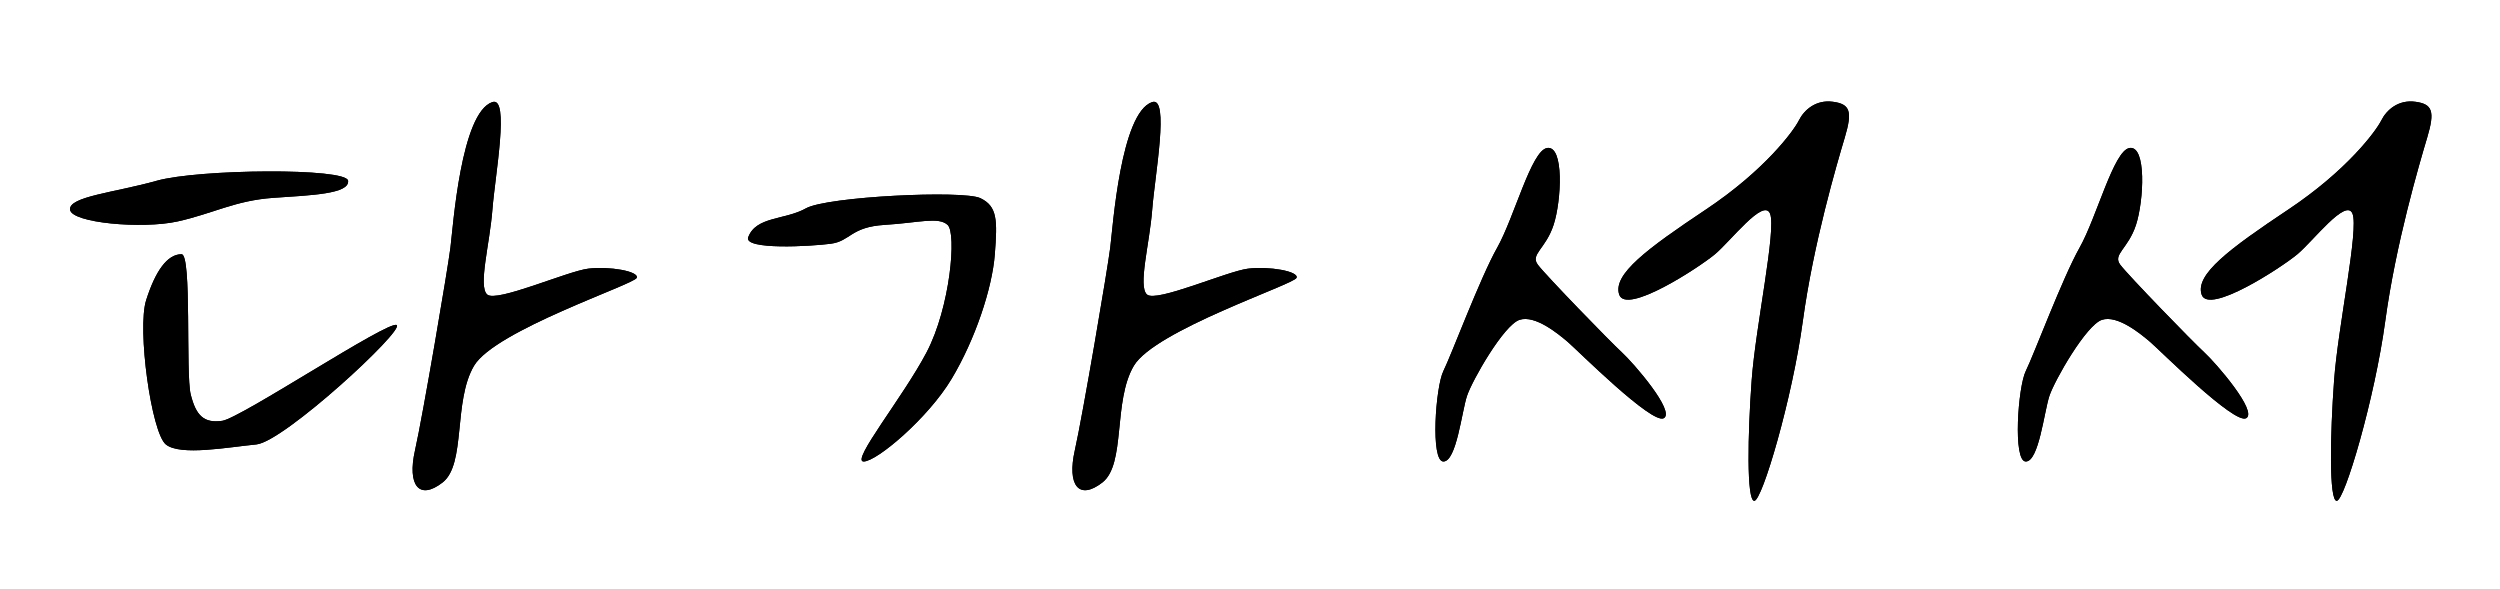 <?xml version="1.0" encoding="UTF-8"?>
<svg id="_레이어_2" data-name="레이어_2" xmlns="http://www.w3.org/2000/svg" viewBox="0 0 821 193.44">
  <path d="M23,68.84c.44,4.37,23.69,6.46,35.32,3.88s18.95-6.89,31.45-7.75,24.98-1.29,24.55-5.6-49.11-3.88-62.89,0-28.86,5.17-28.43,9.48Z"/>
  <path d="M59.62,83.49c3.45,0,1.29,39.2,3.02,46.09s4.31,9.48,10.34,8.62,54.71-33.17,57.29-31.45-37.05,38.34-46.09,39.2-24.98,3.88-29.72,0-9.48-37.91-6.46-47.39,6.89-15.08,11.63-15.08Z"/>
  <path d="M161.71,33.52c5.74-1.91.86,24.12,0,35.32s-4.74,25.17-1.72,27.88,26.28-7.63,33.17-8.49,16.8.86,15.94,3.02-46.52,17.23-53.42,28.86-2.58,32.31-10.34,38.34-11.63.85-9.05-10.56,10.77-59.65,11.63-66.55,3.45-44.37,13.78-47.82Z"/>
  <path d="M378.39,33.52c5.74-1.91.86,24.12,0,35.32s-4.74,25.17-1.72,27.88,26.28-7.63,33.17-8.49,16.8.86,15.94,3.02-46.52,17.23-53.42,28.86-2.58,32.31-10.34,38.34-11.63.85-9.05-10.56,10.77-59.65,11.63-66.55,3.45-44.37,13.78-47.82Z"/>
  <path d="M245.71,77.89c-1.61,4.29,20.68,3.02,27.14,2.15s6.46-5.5,17.66-6.19,17.66-2.75,20.68,0,.86,27.08-6.89,41.84-24.98,35.87-20.68,35.87,21.14-14.22,28.88-27.14,13.34-29.72,14.2-40.92.86-15.73-4.74-18.42-50.4-.54-57.29,3.34-16.37,2.58-18.95,9.48Z"/>
  <path d="M508.05,48.6c5.67-.94,4.74,17.33,2.15,25.25s-7.75,9.64-5.17,13.09,23.69,25.19,27.57,28.75,17.66,19.5,13.78,21.65-28.43-22.4-31.45-24.98-10.77-9.05-15.94-7.32-15.51,19.82-17.23,24.98-3.45,21.54-7.75,21.54-2.58-24.55,0-29.72,12.06-30.58,17.66-40.49,11.2-31.88,16.37-32.74Z"/>
  <path d="M531.74,96.72c2.23,6.83,26.28-8.92,31.45-13.23s15.94-18.52,18.09-13.35-4.74,37.05-6.03,54.71-1.72,39.63.86,39.63,12.49-33.6,15.94-59.02,11.2-51.69,13.78-60.31,1.72-10.97-3.88-11.73-9.48,2.68-11.2,6.13-11.2,16.37-30.58,29.29-30.58,21.29-28.43,27.88Z"/>
  <path d="M699.31,48.6c5.67-.94,4.74,17.33,2.15,25.25s-7.75,9.64-5.17,13.09,23.69,25.19,27.57,28.75,17.66,19.5,13.78,21.65-28.43-22.4-31.45-24.98-10.77-9.05-15.94-7.32-15.51,19.82-17.23,24.98-3.45,21.54-7.75,21.54-2.58-24.55,0-29.72,12.06-30.58,17.66-40.49,11.2-31.88,16.37-32.74Z"/>
  <path d="M723.01,96.72c2.23,6.83,26.28-8.92,31.45-13.23s15.94-18.52,18.09-13.35-4.74,37.05-6.03,54.71-1.72,39.63.86,39.63,12.49-33.6,15.94-59.02,11.2-51.69,13.78-60.31,1.72-10.97-3.88-11.73-9.48,2.68-11.2,6.13-11.2,16.37-30.58,29.29-30.58,21.29-28.43,27.88Z"/>
  <g>
    <path d="M23,68.84c.44,4.37,23.69,6.46,35.32,3.88s18.95-6.89,31.45-7.75,24.98-1.29,24.55-5.6-49.11-3.88-62.89,0-28.86,5.17-28.43,9.48Z"/>
    <path d="M59.62,83.49c3.45,0,1.29,39.2,3.02,46.09s4.31,9.48,10.34,8.62,54.71-33.17,57.29-31.45-37.05,38.34-46.09,39.2-24.98,3.88-29.72,0-9.48-37.91-6.46-47.39,6.89-15.08,11.63-15.08Z"/>
    <path d="M161.71,33.52c5.74-1.91.86,24.12,0,35.32s-4.74,25.17-1.72,27.88,26.28-7.63,33.17-8.49,16.8.86,15.94,3.02-46.52,17.23-53.42,28.86-2.58,32.31-10.34,38.34-11.63.85-9.05-10.56,10.77-59.65,11.63-66.55,3.45-44.37,13.78-47.82Z"/>
    <path d="M378.39,33.52c5.74-1.91.86,24.12,0,35.32s-4.74,25.17-1.72,27.88,26.28-7.63,33.17-8.49,16.8.86,15.94,3.02-46.52,17.23-53.42,28.86-2.58,32.31-10.34,38.34-11.63.85-9.05-10.56,10.77-59.65,11.63-66.55,3.45-44.37,13.78-47.82Z"/>
    <path d="M245.71,77.89c-1.61,4.29,20.68,3.02,27.14,2.15s6.46-5.5,17.66-6.19,17.66-2.75,20.68,0,.86,27.08-6.89,41.84-24.98,35.87-20.68,35.87,21.14-14.22,28.88-27.14,13.34-29.72,14.2-40.92.86-15.73-4.74-18.42-50.4-.54-57.29,3.34-16.37,2.58-18.95,9.48Z"/>
    <path d="M508.05,48.6c5.67-.94,4.74,17.33,2.15,25.25s-7.75,9.64-5.17,13.09,23.69,25.19,27.57,28.75,17.66,19.5,13.78,21.65-28.43-22.4-31.45-24.98-10.77-9.05-15.94-7.32-15.51,19.82-17.23,24.98-3.45,21.54-7.75,21.54-2.58-24.55,0-29.72,12.06-30.58,17.66-40.49,11.2-31.88,16.37-32.74Z"/>
    <path d="M531.74,96.72c2.23,6.83,26.28-8.92,31.45-13.23s15.94-18.52,18.09-13.35-4.74,37.05-6.03,54.71-1.72,39.63.86,39.63,12.49-33.6,15.94-59.02,11.2-51.69,13.78-60.31,1.72-10.97-3.88-11.73-9.48,2.68-11.2,6.13-11.2,16.37-30.58,29.29-30.58,21.29-28.43,27.88Z"/>
    <path d="M699.31,48.6c5.67-.94,4.74,17.33,2.15,25.25s-7.75,9.64-5.17,13.09,23.69,25.19,27.57,28.75,17.66,19.5,13.78,21.65-28.43-22.4-31.45-24.98-10.77-9.05-15.94-7.32-15.51,19.82-17.23,24.98-3.45,21.54-7.75,21.54-2.58-24.55,0-29.72,12.06-30.58,17.66-40.49,11.2-31.88,16.37-32.74Z"/>
    <path d="M723.01,96.72c2.23,6.83,26.28-8.92,31.45-13.23s15.94-18.52,18.09-13.35-4.74,37.05-6.03,54.71-1.72,39.63.86,39.63,12.49-33.6,15.94-59.02,11.2-51.69,13.78-60.31,1.72-10.97-3.88-11.73-9.48,2.68-11.2,6.13-11.2,16.37-30.58,29.29-30.58,21.29-28.43,27.88Z"/>
  </g>
</svg>